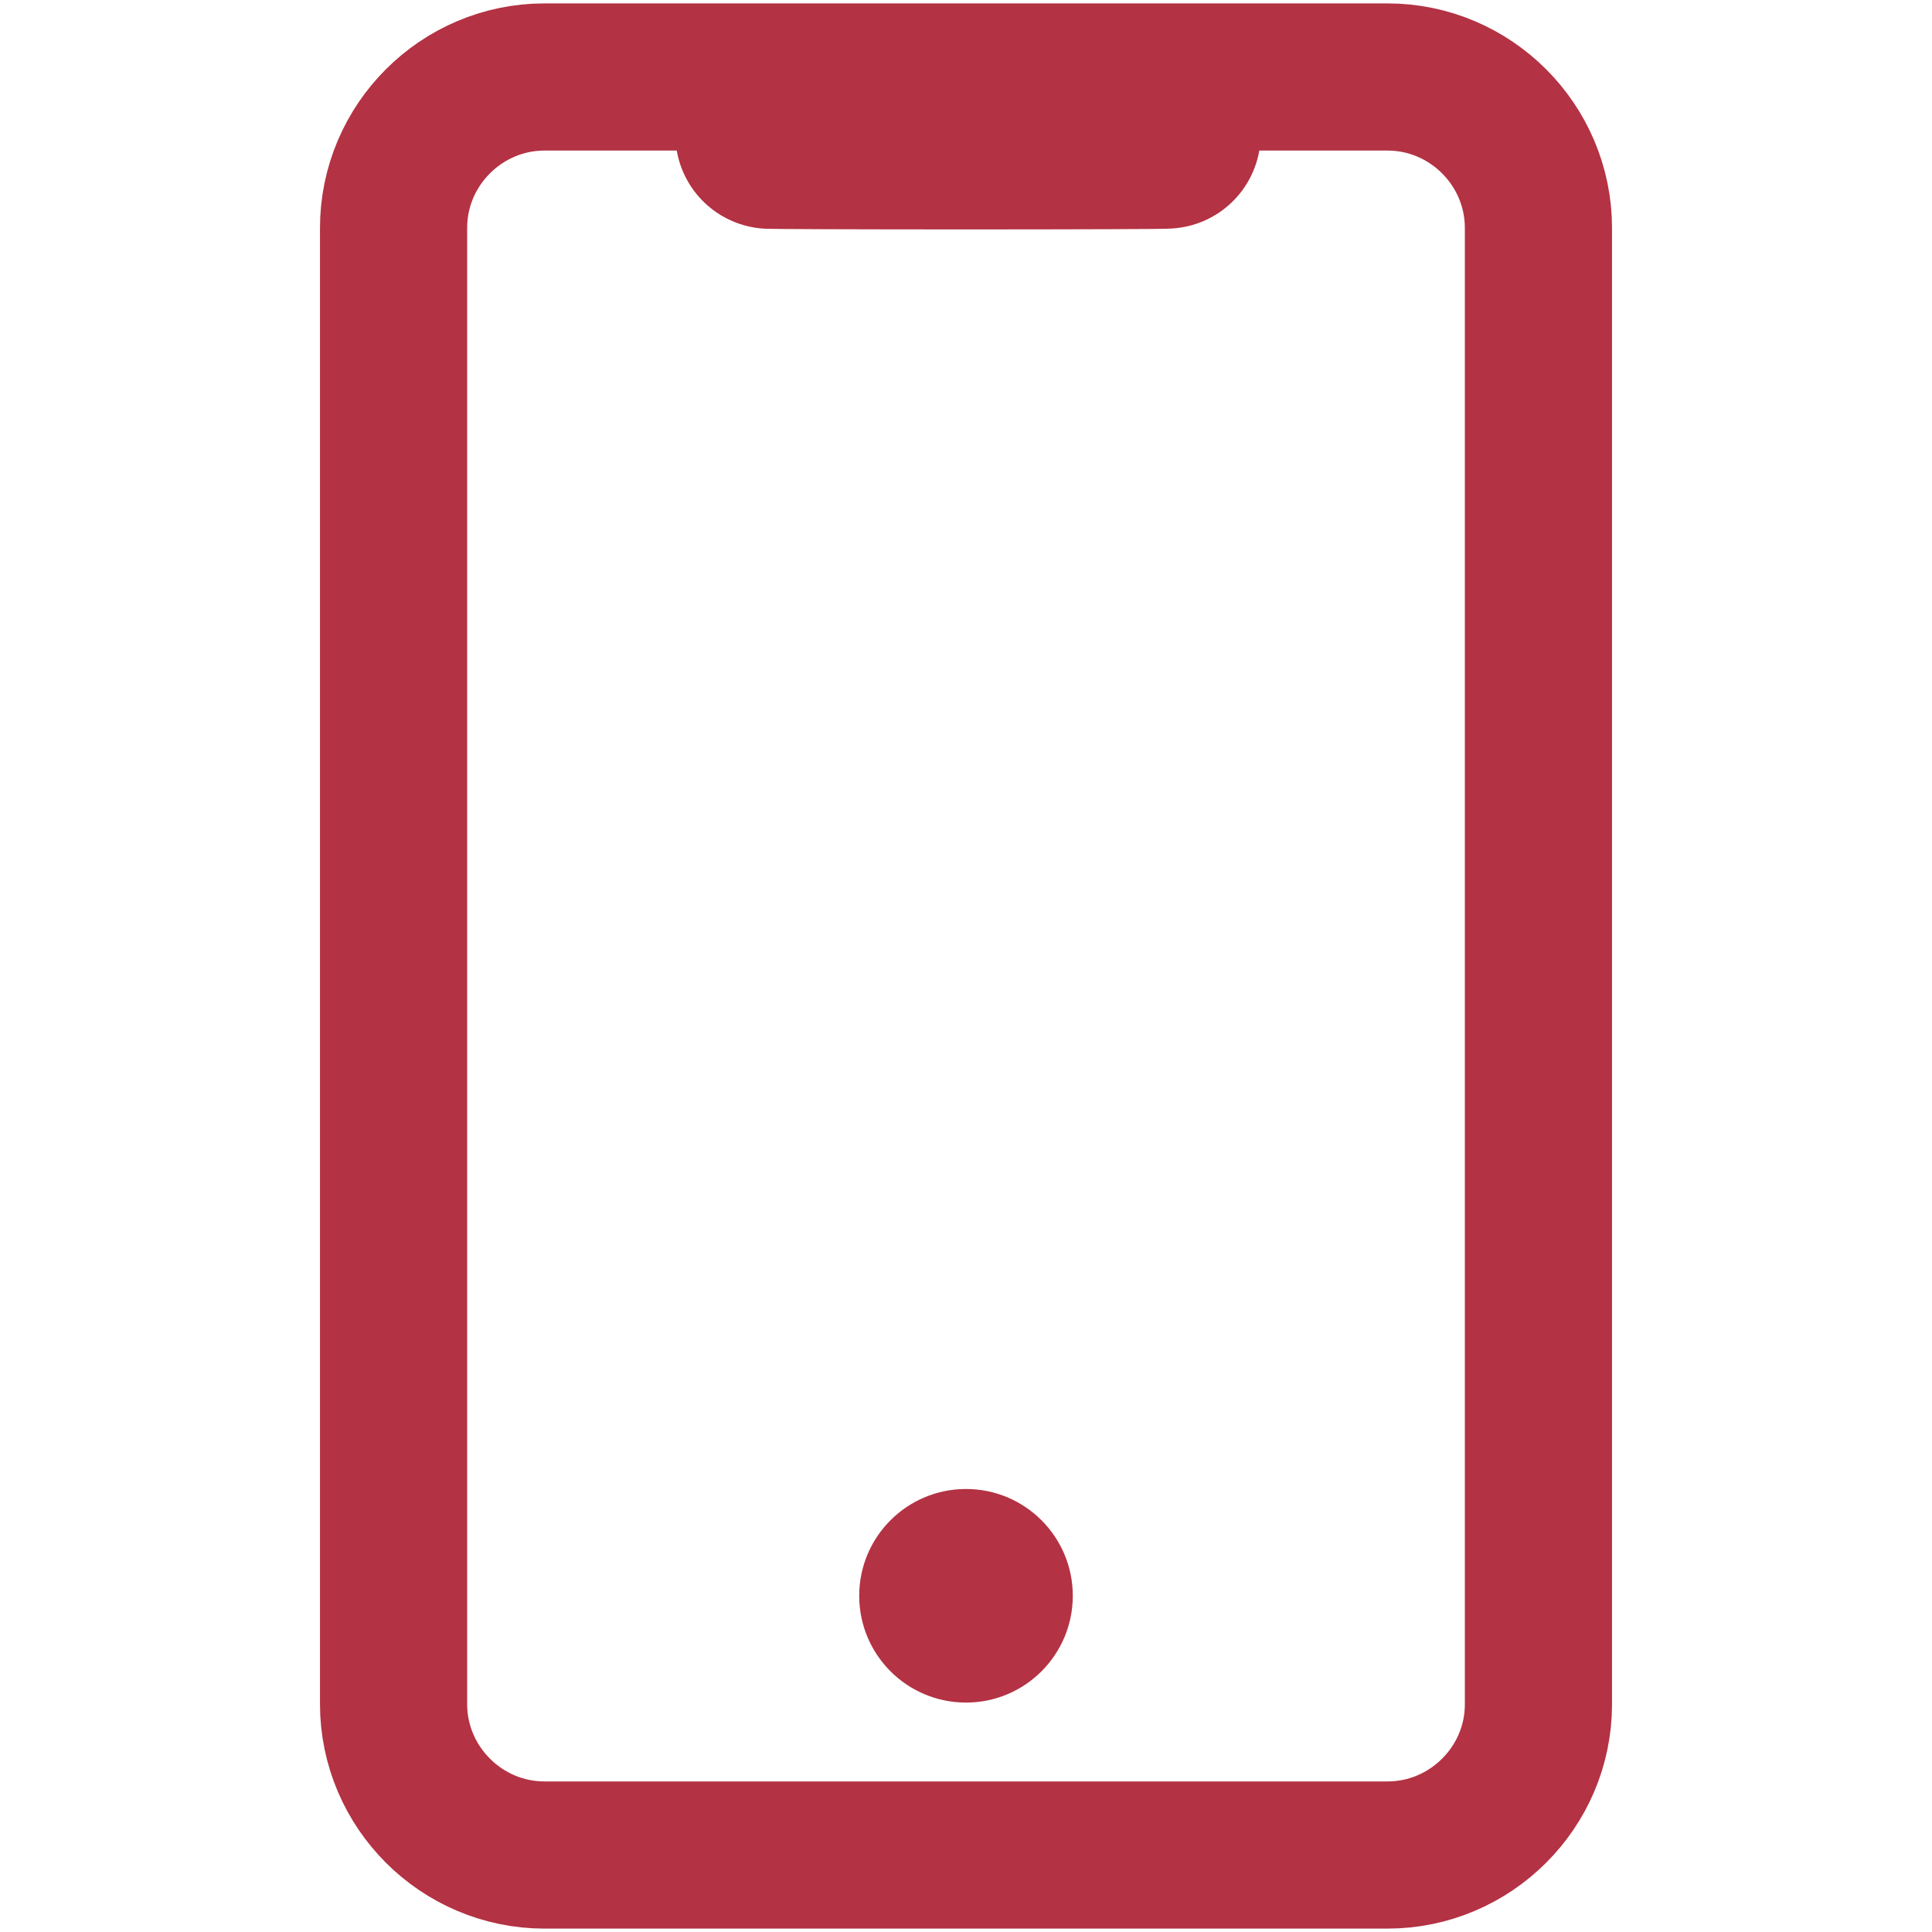 <?xml version="1.0" encoding="utf-8"?>
<!-- Generator: Adobe Illustrator 26.3.1, SVG Export Plug-In . SVG Version: 6.00 Build 0)  -->
<svg version="1.1" id="Layer_2" xmlns="http://www.w3.org/2000/svg" xmlns:xlink="http://www.w3.org/1999/xlink" x="0px" y="0px"
	 width="512px" height="512px" viewBox="0 0 512 512" style="enable-background:new 0 0 512 512;" xml:space="preserve">
<style type="text/css">
	.st0{fill:none;stroke:#B33243;stroke-width:39;stroke-miterlimit:10;}
	.st1{fill:#B33243;}
	.st2{fill:none;stroke:#B33243;stroke-width:50;stroke-miterlimit:10;}
</style>
<path class="st0" d="M367.7,491.6H144.3c-22,0-40-18-40-40V60.4c0-22,18-40,40-40h223.4c22,0,40,18,40,40v391.3
	C407.7,473.6,389.7,491.6,367.7,491.6z"/>
<circle class="st1" cx="256" cy="422.9" r="28.3"/>
<ellipse class="st2" cx="256" cy="35.6" rx="53.1" ry="0.2"/>
</svg>
